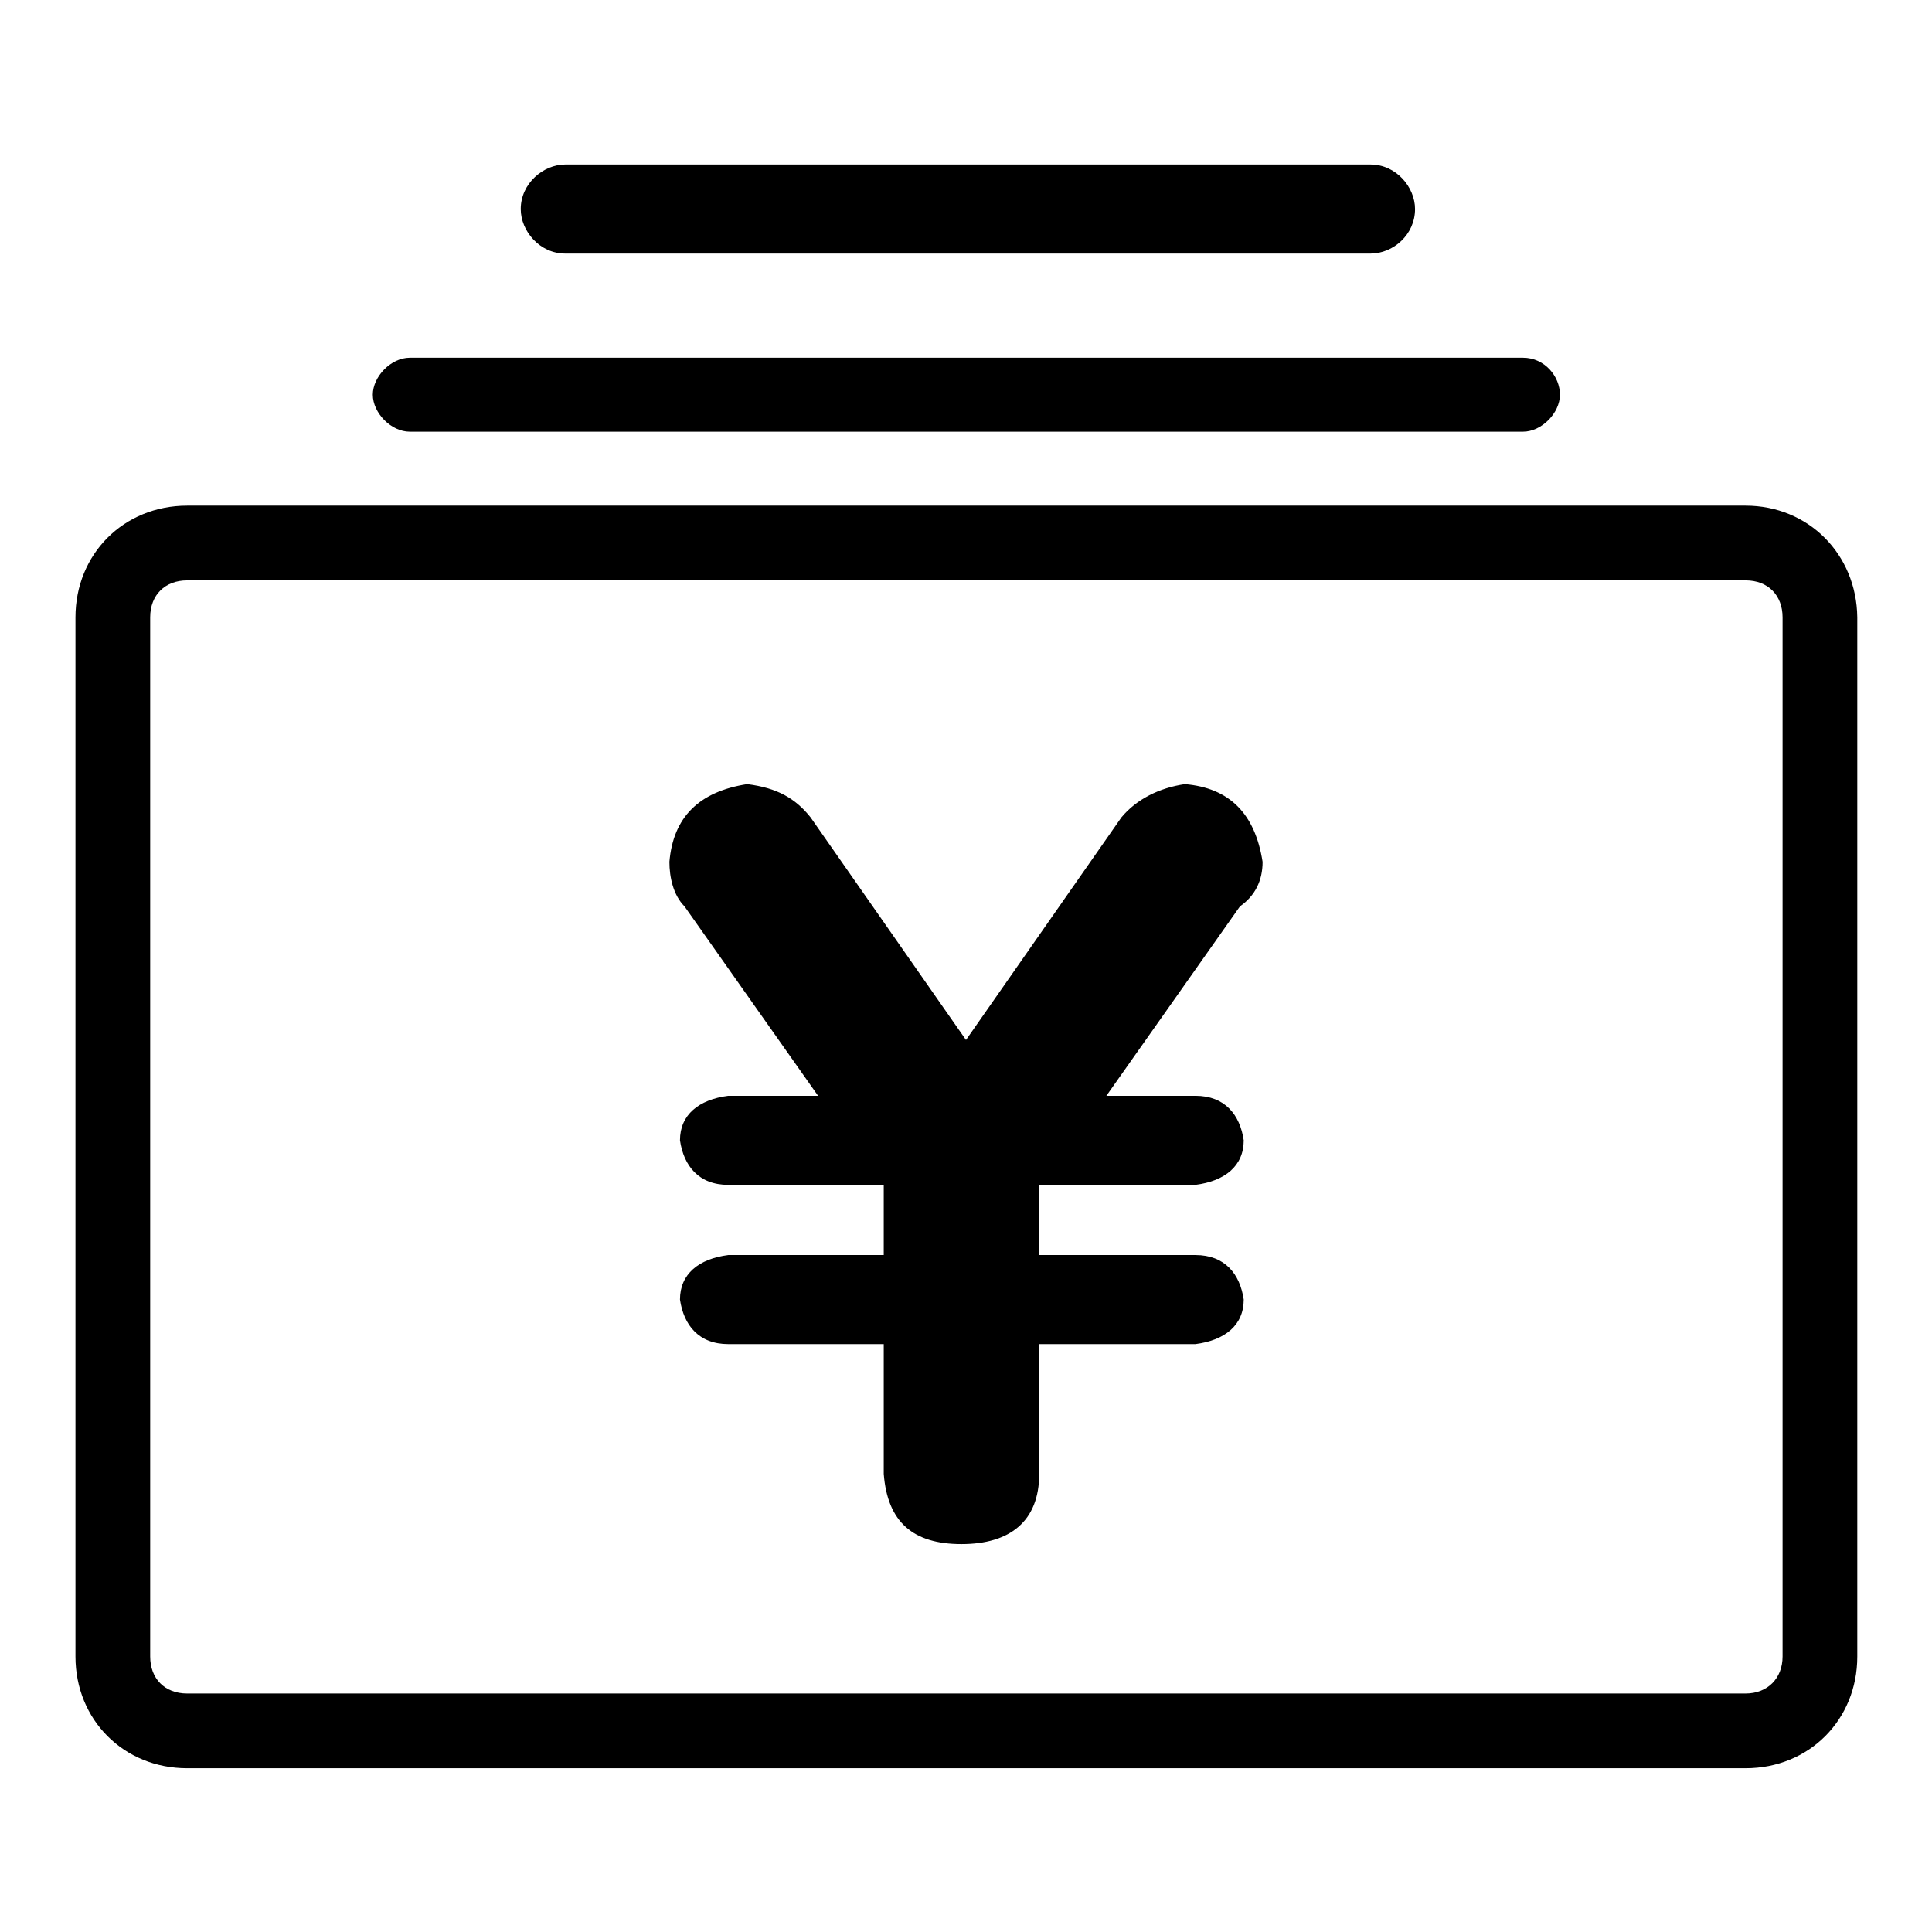 <?xml version="1.0" encoding="utf-8"?>
<!-- Svg Vector Icons : http://www.onlinewebfonts.com/icon -->
<!DOCTYPE svg PUBLIC "-//W3C//DTD SVG 1.1//EN" "http://www.w3.org/Graphics/SVG/1.1/DTD/svg11.dtd">
<svg version="1.1" xmlns="http://www.w3.org/2000/svg" xmlns:xlink="http://www.w3.org/1999/xlink" x="0px" y="0px" viewBox="0 0 256 256" enable-background="new 0 0 256 256" xml:space="preserve">
<g> <path fill="#000000" d="M231.3,67H24.8C16.4,67,10,73.4,10,81.8v137.7c0,8.4,6.4,14.8,14.8,14.8h206.5c8.4,0,14.8-6.4,14.8-14.8 V81.8C246,73.4,239.6,67,231.3,67L231.3,67z M236.2,219.5c0,2.9-2,4.9-4.9,4.9H24.8c-3,0-4.9-2-4.9-4.9V81.8c0-3,2-4.9,4.9-4.9 h206.5c3,0,4.9,2,4.9,4.9V219.5z M54.3,57.2h147.5c2.5,0,4.9-2.5,4.9-4.9s-2-4.9-4.9-4.9H54.3c-2.5,0-4.9,2.5-4.9,4.9 S51.8,57.2,54.3,57.2z M74.9,33.6h106.7c3,0,5.9-2.5,5.9-5.9c0-2.9-2.5-5.9-5.9-5.9H74.9c-2.9,0-5.9,2.5-5.9,5.9 C69,30.6,71.5,33.6,74.9,33.6z M167.3,114.2c-1-6.4-4.4-9.8-10.3-10.3c-3.4,0.5-6.4,2-8.4,4.4L128,137.8l-20.6-29.5 c-2-2.5-4.4-3.9-8.4-4.4c-6.4,1-9.8,4.4-10.3,10.3c0,2,0.5,4.4,2,5.9l17.7,25.1H96.5c-3.9,0.5-6.4,2.5-6.4,5.9 c0.5,3.4,2.5,5.9,6.4,5.9h20.6v9.3H96.5c-3.9,0.5-6.4,2.5-6.4,5.9c0.5,3.4,2.5,5.9,6.4,5.9h20.6v17.2c0.5,6.4,3.9,9.3,10.3,9.3 c6.4,0,10.3-3,10.3-9.3v-17.2h20.7c3.9-0.5,6.4-2.5,6.4-5.9c-0.5-3.4-2.5-5.9-6.4-5.9h-20.7V157h20.7c3.9-0.5,6.4-2.5,6.4-5.9 c-0.5-3.4-2.5-5.9-6.4-5.9h-11.8l17.7-25.1C166.3,118.7,167.3,116.7,167.3,114.2L167.3,114.2z"/></g>
</svg>